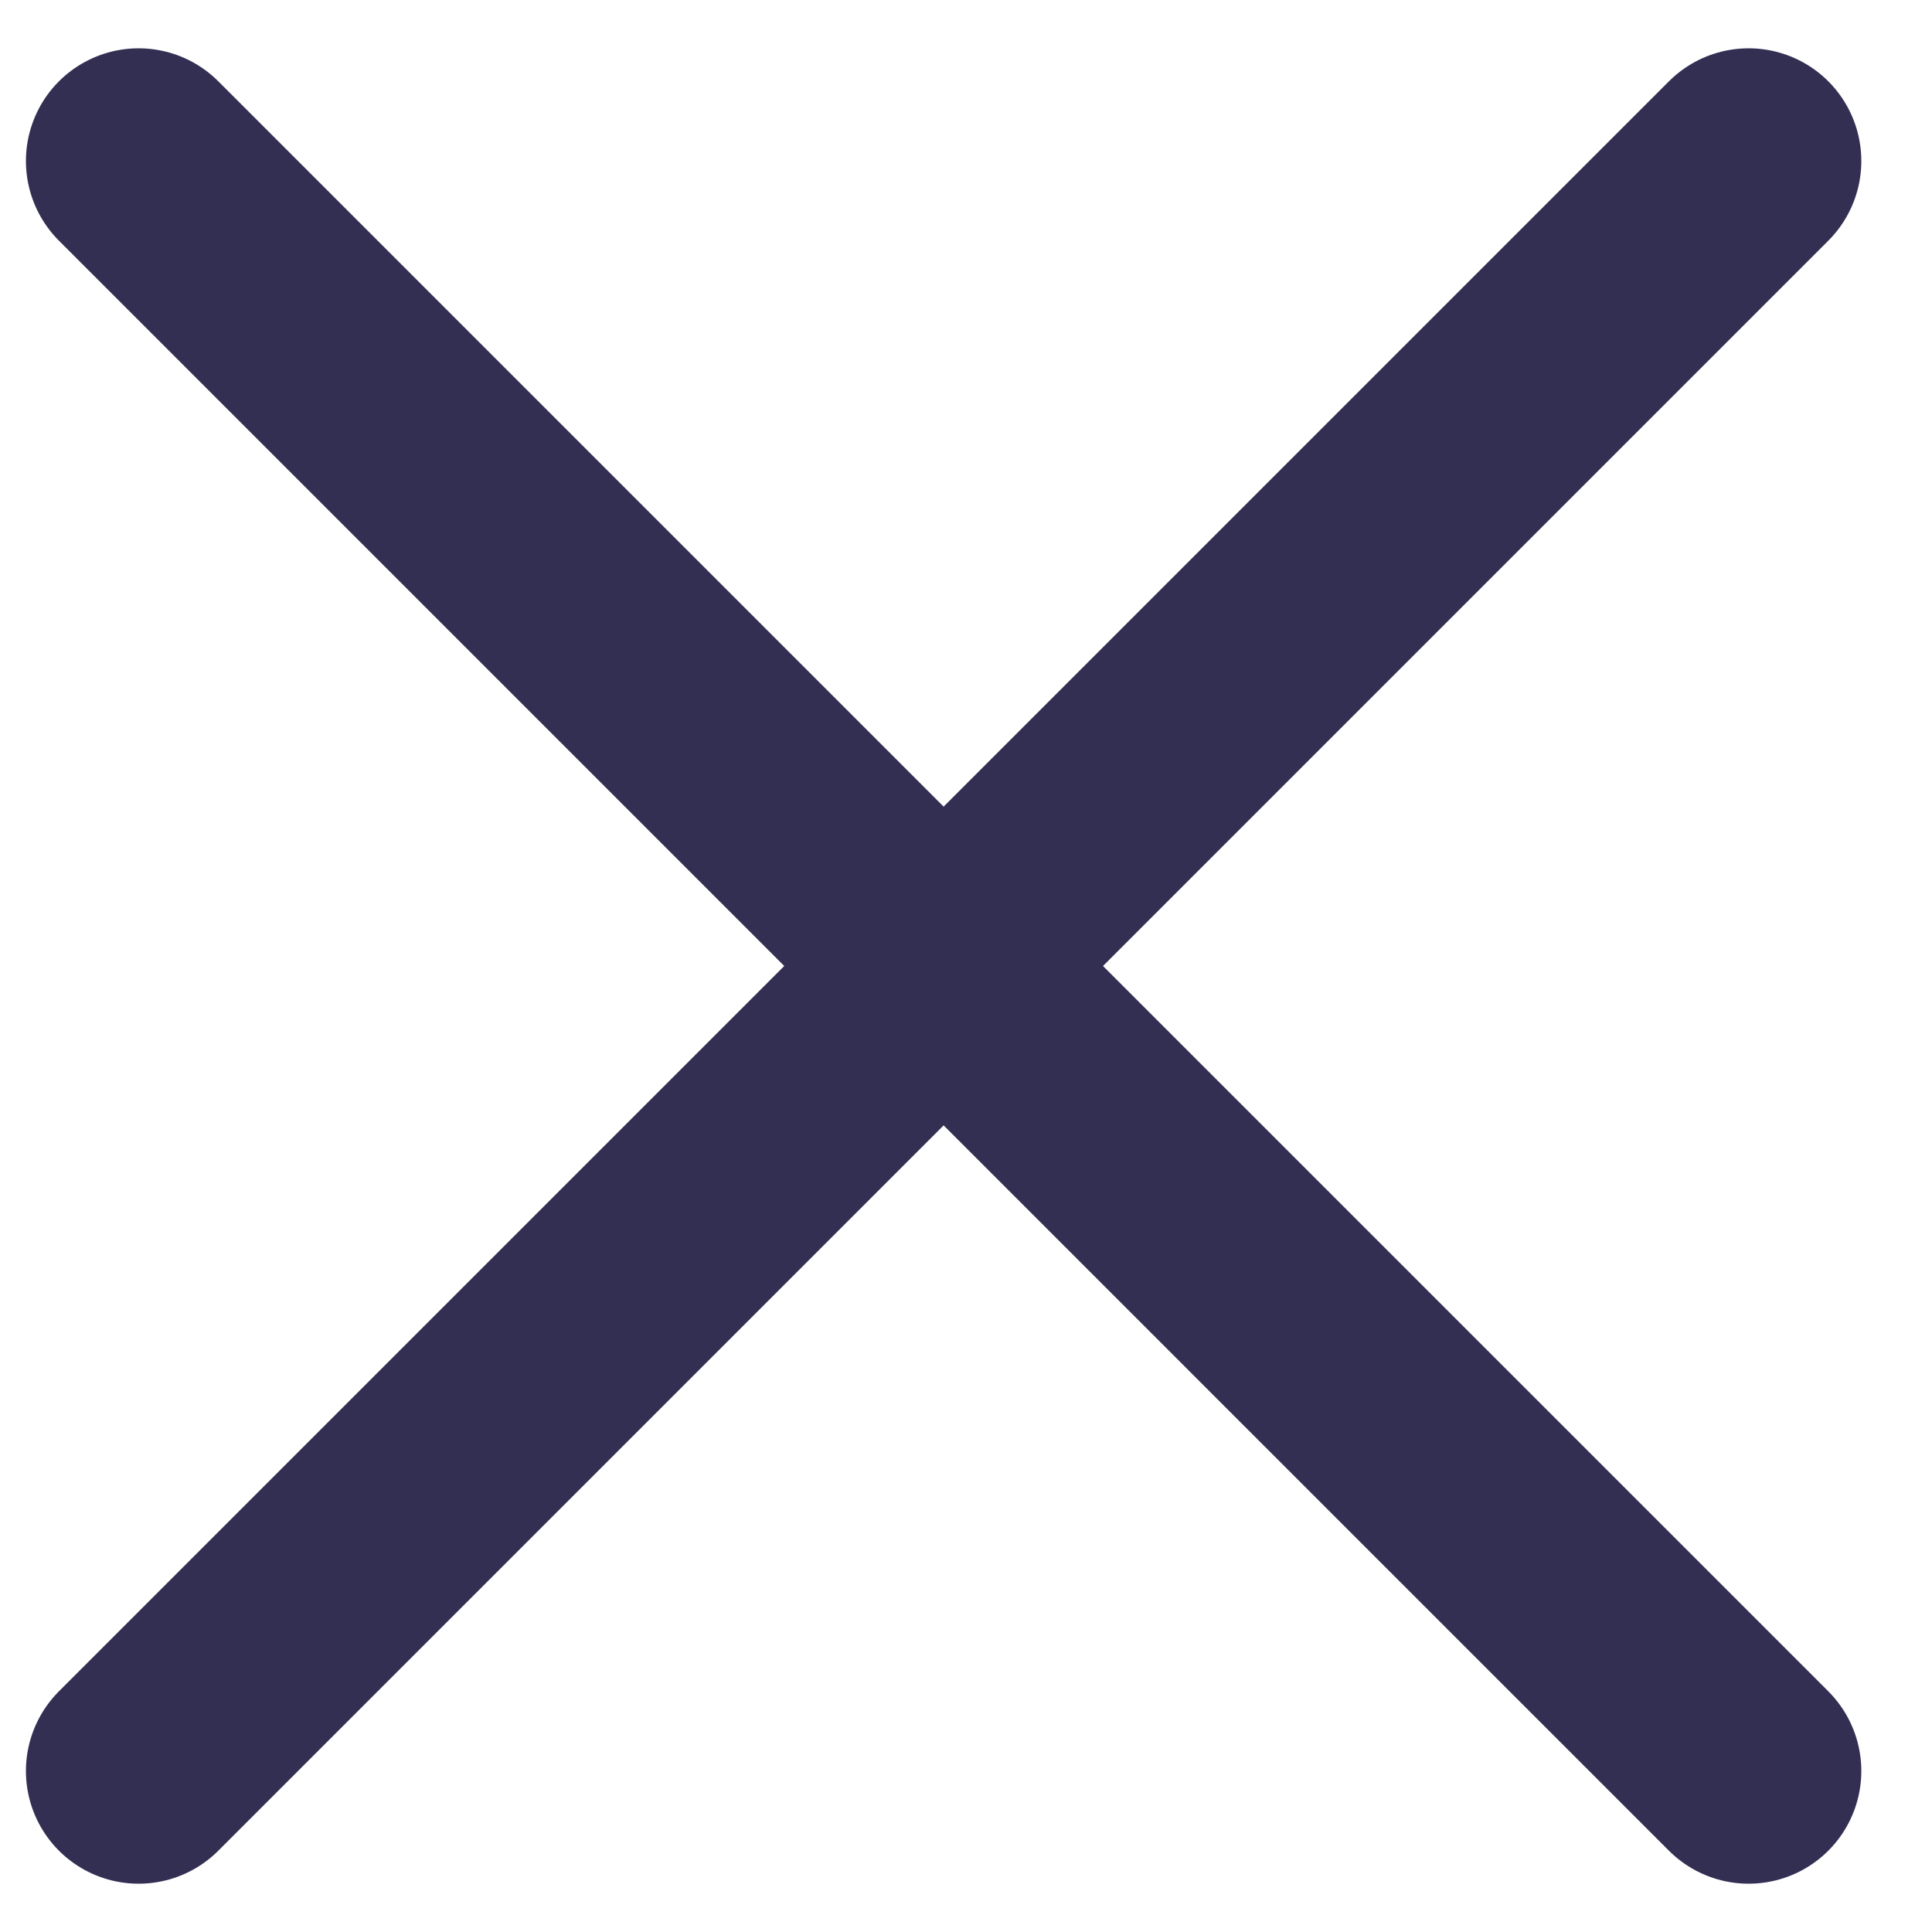 <svg width="12" height="12" viewBox="0 0 12 12" fill="none" xmlns="http://www.w3.org/2000/svg">
<path d="M0.861 11L10.861 1" stroke="#332F53" stroke-width="1.4" stroke-linecap="round"/>
<path d="M0.861 1L10.861 11" stroke="#332F53" stroke-width="1.4" stroke-linecap="round"/>
</svg>
